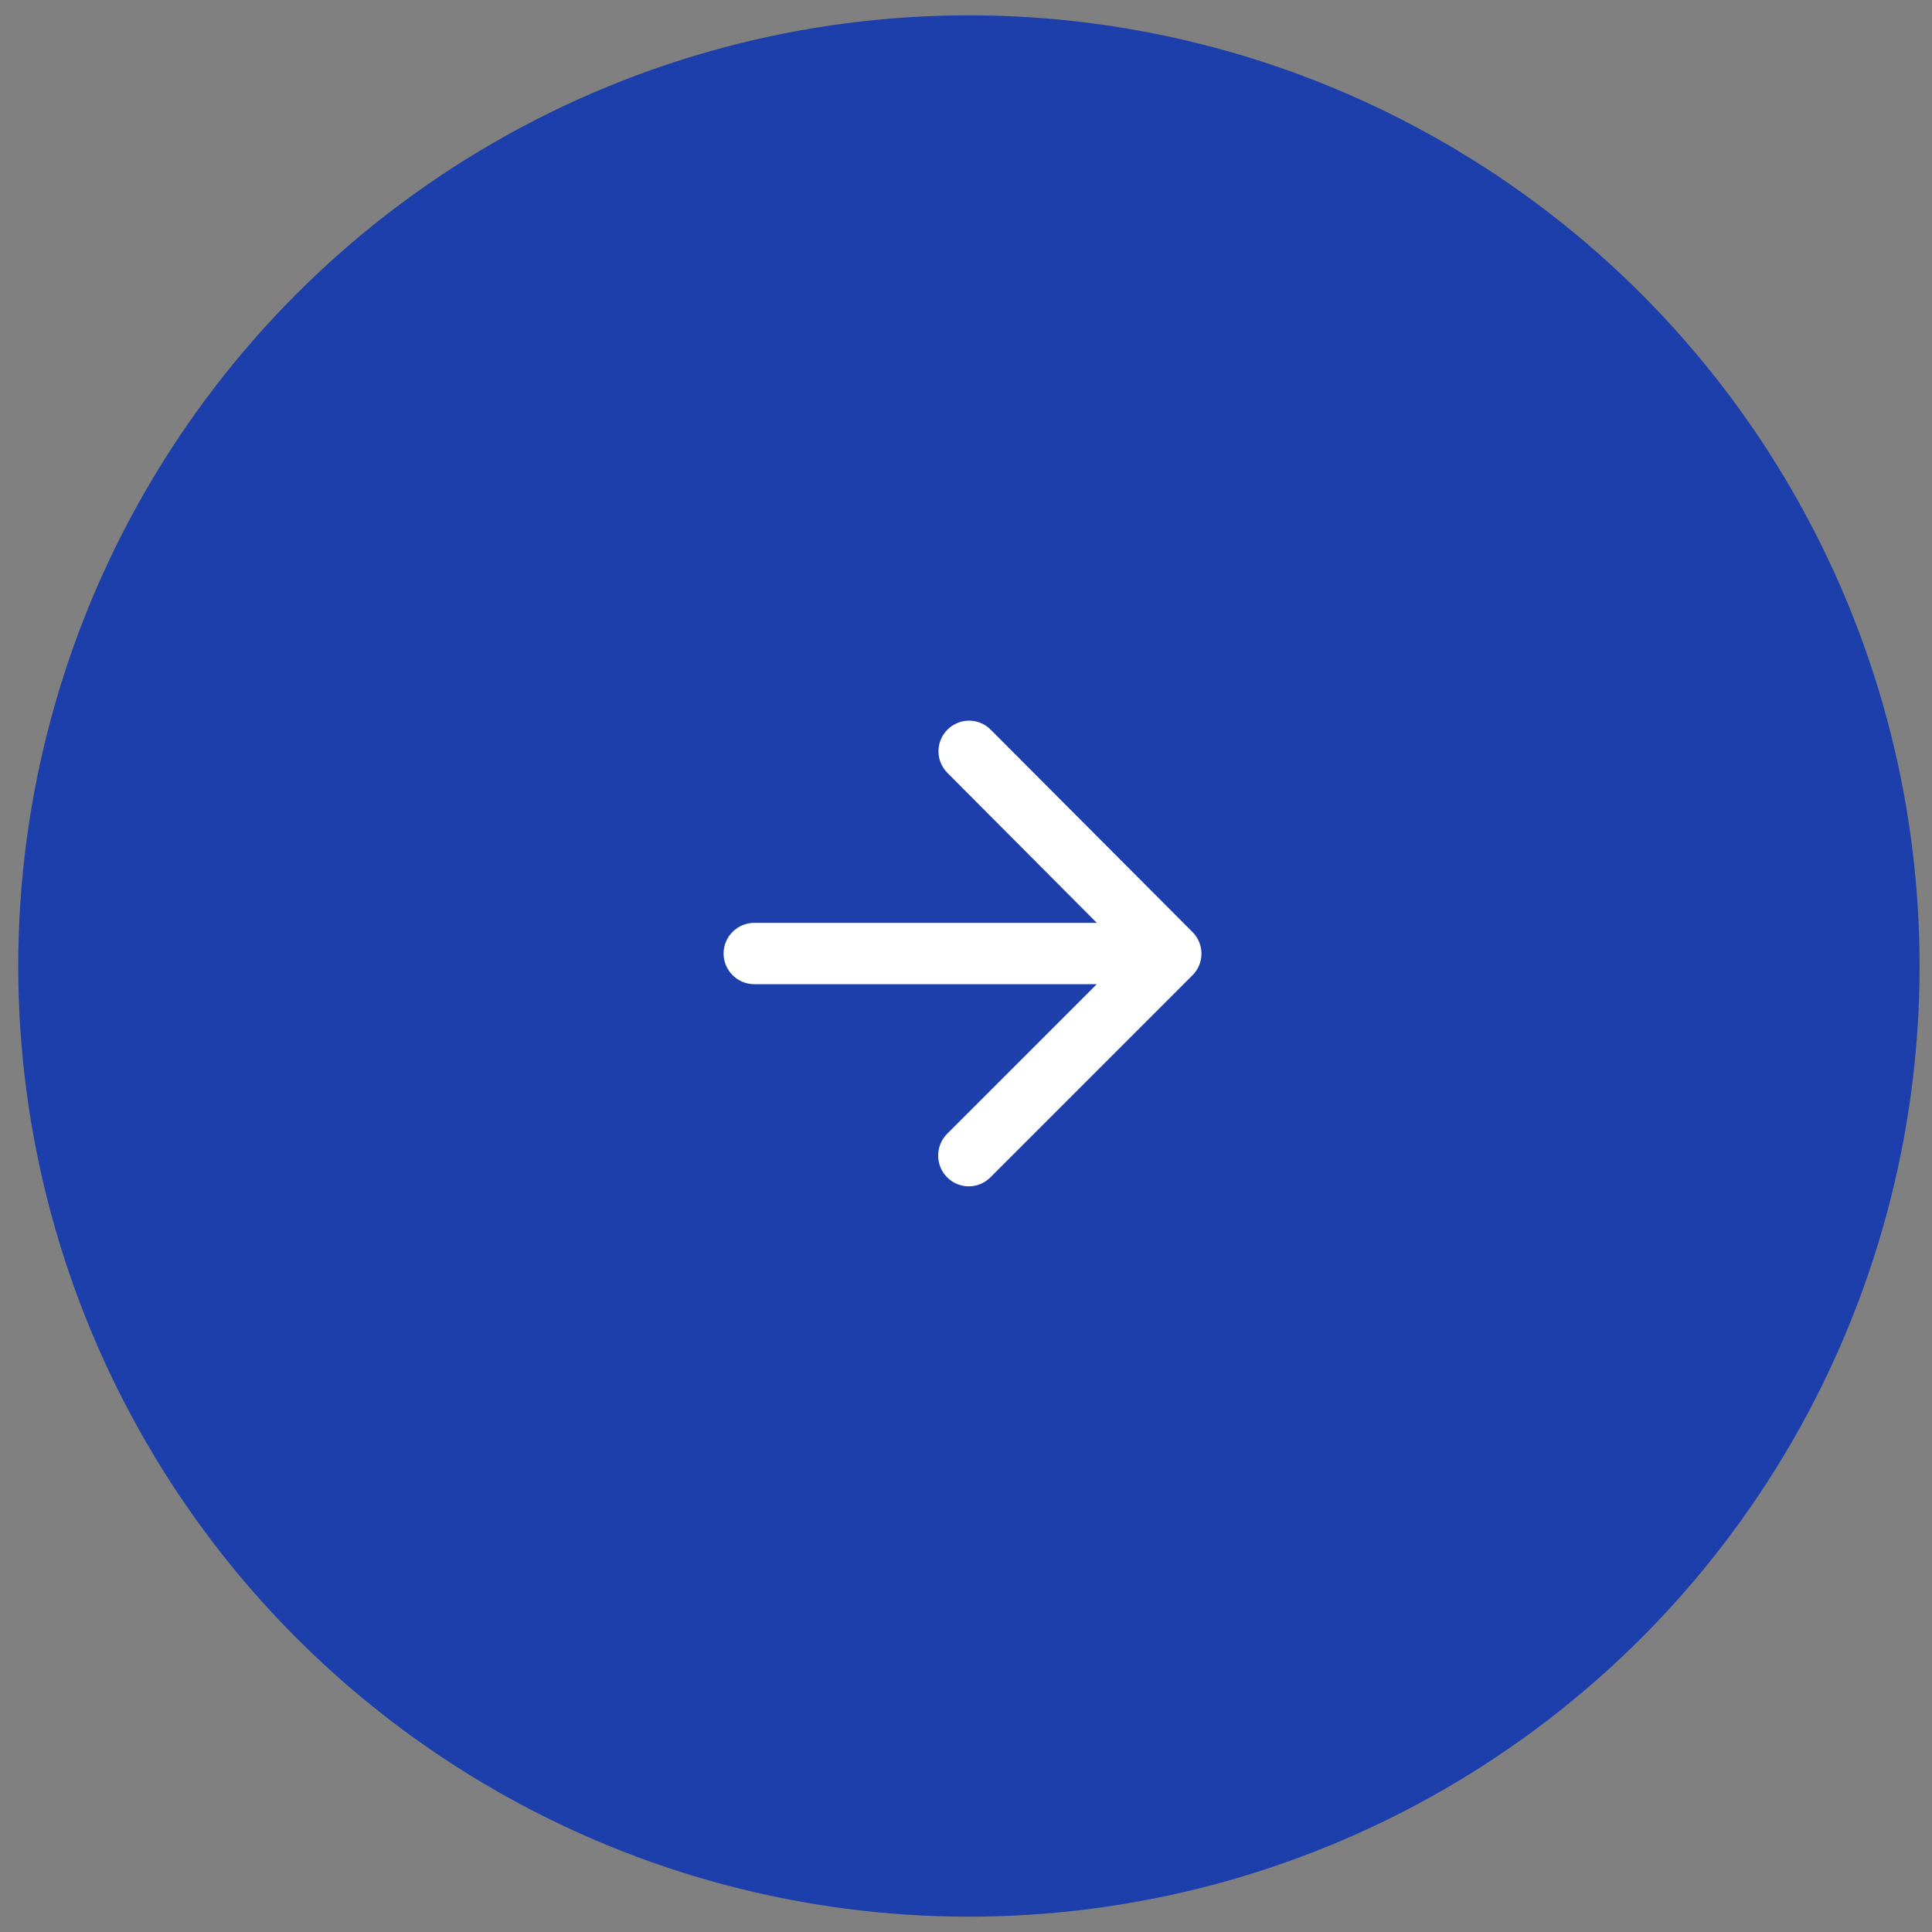 <?xml version="1.0" encoding="UTF-8"?> <svg xmlns="http://www.w3.org/2000/svg" width="63" height="63" viewBox="0 0 63 63" fill="none"><rect x="0" y="0" width="63" height="63" fill="#808080" stroke="none"/><circle cx="31.595" cy="31.5" r="31" fill="#1D3FAB"></circle><path fill-rule="evenodd" clip-rule="evenodd" d="M24.595 32.093H35.765L30.885 36.972C30.495 37.362 30.495 38.002 30.885 38.392C31.275 38.782 31.905 38.782 32.295 38.392L38.885 31.802C39.275 31.413 39.275 30.782 38.885 30.392L32.305 23.793C32.118 23.605 31.864 23.5 31.6 23.5C31.335 23.5 31.082 23.605 30.895 23.793C30.505 24.183 30.505 24.812 30.895 25.203L35.765 30.093H24.595C24.045 30.093 23.595 30.543 23.595 31.093C23.595 31.642 24.045 32.093 24.595 32.093Z" fill="white"></path></svg> 